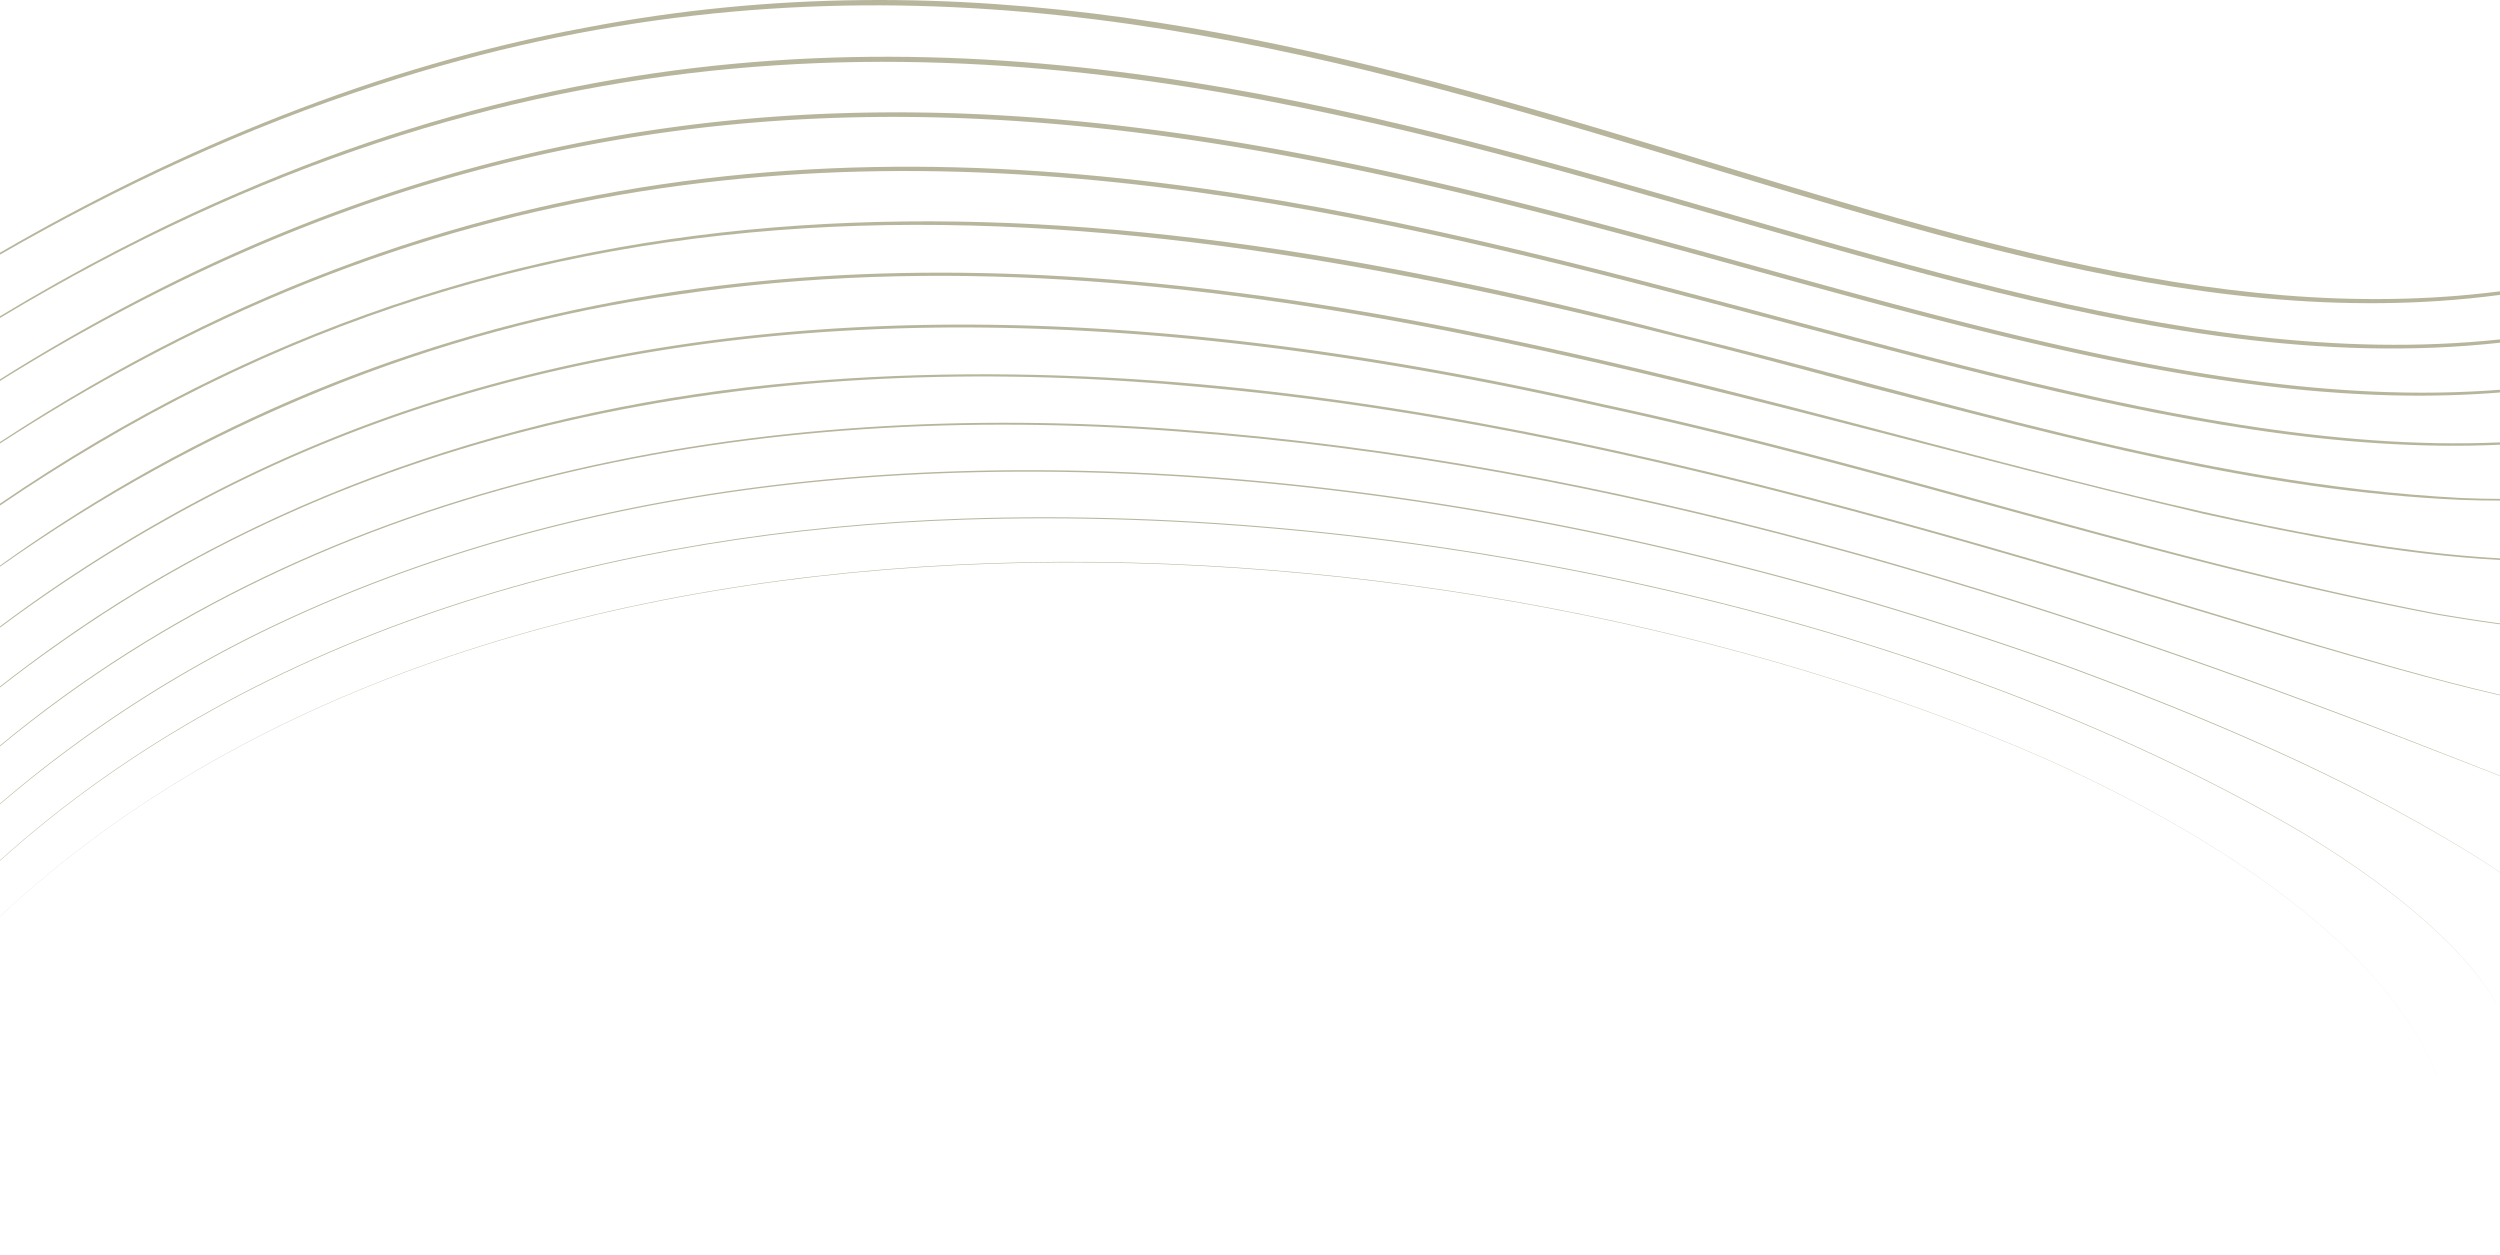 <svg id="Layer_1" data-name="Layer 1" xmlns="http://www.w3.org/2000/svg" viewBox="0 0 1920 963.488">
  <title>Ondas-Desktop-033</title>
  <path d="M1586.65,517.607c111.26,41.05,221.49,87.66,321.92,151.27q5.748,3.746,11.43,7.608V602.534c-16.954-6.565-33.196-12.899-46.82-18.157-310.91-120.84-634.09-222.15-968.46-246.42C585.446,313.572,252.266,371.59,0,579.78v43.996a955.353,955.353,0,0,1,197.34-130.59C618.45,285.927,1159.08,364.937,1586.65,517.607Z" transform="translate(0 -6.599)" style="fill: none"/>
  <path d="M1920,305.918V269.813C1382.596,328.965,802.096-229.792,0,250.795v47.137a1503.166,1503.166,0,0,1,134.66-75.485C843.416-126.521,1424.058,344.239,1920,305.918Z" transform="translate(0 -6.599)" style="fill: none"/>
  <path d="M1854.96,707.477c-27.23-22.94-56.73-43.06-87.17-61.48-290.66-169.65-692.33-251.48-1027.36-240.31C475.693,414.363,199.845,488.017,0,667.665v42.688c387.584-362.381,1117.013-320.538,1571.53-120.876,111.36,49.99,283.77,147.17,310.13,275.51-26.42-128.36-198.9-225.44-310.21-275.34C1117.535,390.465,387.371,348.389,0,710.443V970.087H1920V781.765C1903.971,752.769,1879.965,728.902,1854.96,707.477Z" transform="translate(0 -6.599)" style="fill: none"/>
  <path d="M1767.96,645.737c30.42,18.47,59.9,38.64,87.11,61.63,24.982,21.448,48.947,45.355,64.93,74.373V676.628q-5.724-3.867-11.51-7.631c-100.54-63.38-210.85-109.71-322.08-150.73-426.56-152.01-968.62-231.05-1388.75-24.46A962.143,962.143,0,0,0,0,624.313v42.965c199.703-179.888,475.649-253.52,740.4-262.38C1074.66,393.487,1478.06,475.967,1767.96,645.737Z" transform="translate(0 -6.599)" style="fill: none"/>
  <path d="M1920,346.349v-38.34C1424.784,348.183,843.058-121.557,135.5,224.167A1510.434,1510.434,0,0,0,0,299.182v46.88C741.071-140.801,1406.09,368.757,1920,346.349Z" transform="translate(0 -6.599)" style="fill: none"/>
  <path d="M632.92,298.517c388.32-28.97,766.73,87.97,1133.91,199.61,50.773,14.905,101.614,30.053,153.17,42.063V486.037c-15.985-2.123-31.885-4.621-47.63-7.22-216.38-40.85-425.33-113.35-640.56-159.44-369.04-83.71-766.67-104.87-1106.5,87.86A1173.591,1173.591,0,0,0,0,488.615v45.182c13.662-10.71,27.589-21.144,41.45-30.979C213.78,379.237,422.43,313.597,632.92,298.517Z" transform="translate(0 -6.599)" style="fill: none"/>
  <path d="M1232.26,317.327c215.25,46.22,424.01,119.06,640.25,160.67,15.701,2.651,31.553,5.202,47.49,7.381V436.651c-76.605-4.013-152.698-19.021-227.49-35.394C1309,310.817,919.69,173.527,520.58,232.847,332.806,258.61,154.412,332.983,0,441.8v45.928a1159.018,1159.018,0,0,1,124.7-81.561C464.34,212.377,863.04,233.127,1232.26,317.327Z" transform="translate(0 -6.599)" style="fill: none"/>
  <path d="M1920,435.42V391.054q-14.541.014-29.12-.517c-155.28-6.63-306.21-48.47-456.02-86.75-467.48-127.29-917.45-217.94-1360.21,43.86Q36.522,369.965,0,394.844v46.129Q48.367,406.35,99.87,376.377C758.894-4.909,1470.721,410.018,1920,435.42Z" transform="translate(0 -6.599)" style="fill: none"/>
  <path d="M1288.56,263.137c199.14,48.29,396.41,115.3,602.37,125.96q14.548.596,29.07.65V348.148C1432.238,370.665,802.939-88.392,106.34,284.487,70.317,303.615,34.366,324.933,0,347.198V393.406C394.07,123.132,812.723,137.584,1288.56,263.137Z" transform="translate(0 -6.599)" style="fill: none"/>
  <path d="M904.83,336.377c334.43,24.71,657.77,125.94,968.48,247.64,12.884,5.033,29.286,11.488,46.69,18.278V540.641c-51.635-11.848-102.564-26.84-153.42-41.584-276.7-83.2-555.38-169.45-844.5-195.22-308.66-29.15-622.97,16.53-880.17,199.62C27.875,513.293,13.799,523.803,0,534.578v44.541C251.429,370.593,586.065,312.25,904.83,336.377Z" transform="translate(0 -6.599)" style="fill: none"/>
  <path d="M1920,267.263V233.078C1436.998,297.166,961.448-146.915,290.48,71.757,189.186,104.425,92.299,149.241,0,202.148v47.298c59.132-35.735,120.455-67.897,183.85-95.15C890.65-151.855,1423.287,319.858,1920,267.263Z" transform="translate(0 -6.599)" style="fill: none"/>
  <path d="M1920,233.078V230.327C1476.976,287.24,1034.244-84.574,449.3,27.937,290.293,57.542,139.607,119.615,0,200.635v1.513C92.299,149.241,189.186,104.425,290.48,71.757,961.448-146.915,1436.998,297.166,1920,233.078Z" transform="translate(0 -6.599)" style="fill: #b7b69d"/>
  <path d="M1920,269.813v-2.55C1423.287,319.858,890.65-151.855,183.85,154.297,120.455,181.55,59.132,213.711,0,249.446v1.348C802.096-229.792,1382.596,328.965,1920,269.813Z" transform="translate(0 -6.599)" style="fill: #b7b69d"/>
  <path d="M1920,308.008v-2.09c-495.942,38.32-1076.584-432.439-1785.34-83.471A1503.166,1503.166,0,0,0,0,297.932v1.25a1510.434,1510.434,0,0,1,135.5-75.015C843.058-121.557,1424.784,348.183,1920,308.008Z" transform="translate(0 -6.599)" style="fill: #b7b69d"/>
  <path d="M1920,348.148v-1.8C1406.09,368.757,741.071-140.801,0,346.062v1.137c34.366-22.265,70.317-43.583,106.34-62.711C802.939-88.392,1432.238,370.665,1920,348.148Z" transform="translate(0 -6.599)" style="fill: #b7b69d"/>
  <path d="M1434.86,303.787c149.81,38.28,300.74,80.12,456.02,86.75q14.574.529,29.12.517v-1.307q-14.517-.051-29.07-.65c-205.96-10.66-403.23-77.67-602.37-125.96C812.723,137.584,394.07,123.132,0,393.406v1.438q36.539-24.808,74.65-47.197C517.41,85.847,967.38,176.497,1434.86,303.787Z" transform="translate(0 -6.599)" style="fill: #b7b69d"/>
  <path d="M1692.51,401.257c74.792,16.373,150.885,31.381,227.49,35.394V435.42C1470.721,410.018,758.894-4.909,99.87,376.377Q48.376,406.231,0,440.973v.827C154.412,332.983,332.806,258.61,520.58,232.847,919.69,173.527,1309,310.817,1692.51,401.257Z" transform="translate(0 -6.599)" style="fill: #b7b69d"/>
  <path d="M1231.81,319.377c215.23,46.09,424.18,118.59,640.56,159.44,15.745,2.599,31.645,5.097,47.63,7.22v-.659c-15.937-2.179-31.789-4.73-47.49-7.381-216.24-41.61-425-114.45-640.25-160.67-369.22-84.2-767.92-104.95-1107.56,88.84A1159.034,1159.034,0,0,0,0,487.728v.886a1173.582,1173.582,0,0,1,125.31-81.378C465.14,214.507,862.77,235.667,1231.81,319.377Z" transform="translate(0 -6.599)" style="fill: #b7b69d"/>
  <path d="M922.08,303.837c289.12,25.77,567.8,112.02,844.5,195.22,50.856,14.744,101.785,29.736,153.42,41.584V540.19c-51.556-12.01-102.397-27.158-153.17-42.063-367.18-111.64-745.59-228.58-1133.91-199.61-210.49,15.08-419.14,80.72-591.47,204.3C27.589,512.652,13.662,523.087,0,533.796v.782c13.799-10.775,27.875-21.286,41.91-31.121C299.11,320.367,613.42,274.687,922.08,303.837Z" transform="translate(0 -6.599)" style="fill: #b7b69d"/>
  <path d="M904.72,337.957c334.37,24.27,657.55,125.58,968.46,246.42,13.624,5.258,29.866,11.592,46.82,18.157v-.239c-17.404-6.791-33.806-13.246-46.69-18.278-310.71-121.7-634.05-222.93-968.48-247.64C586.065,312.25,251.429,370.593,0,579.119v.662C252.266,371.59,585.446,313.572,904.72,337.957Z" transform="translate(0 -6.599)" style="fill: #b7b69d"/>
  <path d="M1586.41,518.267c111.23,41.02,221.54,87.35,322.08,150.73q5.788,3.756,11.51,7.631v-.143q-5.684-3.855-11.43-7.608c-100.43-63.61-210.66-110.22-321.92-151.27-427.57-152.67-968.2-231.68-1389.31-24.42A955.345,955.345,0,0,0,0,623.777v.536A962.139,962.139,0,0,1,197.66,493.807C617.79,287.217,1159.85,366.257,1586.41,518.267Z" transform="translate(0 -6.599)" style="fill: #b7b69d"/>
  <path d="M1767.79,645.997c30.44,18.42,59.94,38.54,87.17,61.48,25.005,21.425,49.011,45.292,65.04,74.289V781.74c-15.983-29.018-39.949-52.925-64.93-74.373-27.21-22.99-56.69-43.16-87.11-61.63-289.9-169.77-693.3-252.25-1027.56-240.84C475.649,413.758,199.703,487.389,0,667.277v.388c199.845-179.648,475.693-253.302,740.43-261.978C1075.46,394.517,1477.13,476.347,1767.79,645.997Z" transform="translate(0 -6.599)" style="fill: #b7b69d"/>
  <path d="M1571.45,589.647c111.31,49.9,283.79,146.98,310.21,275.34-26.36-128.34-198.77-225.52-310.13-275.51C1117.013,389.815,387.584,347.972,0,710.353v.09C387.371,348.389,1117.535,390.465,1571.45,589.647Z" transform="translate(0 -6.599)" style="fill: #b7b69d"/>
</svg>
